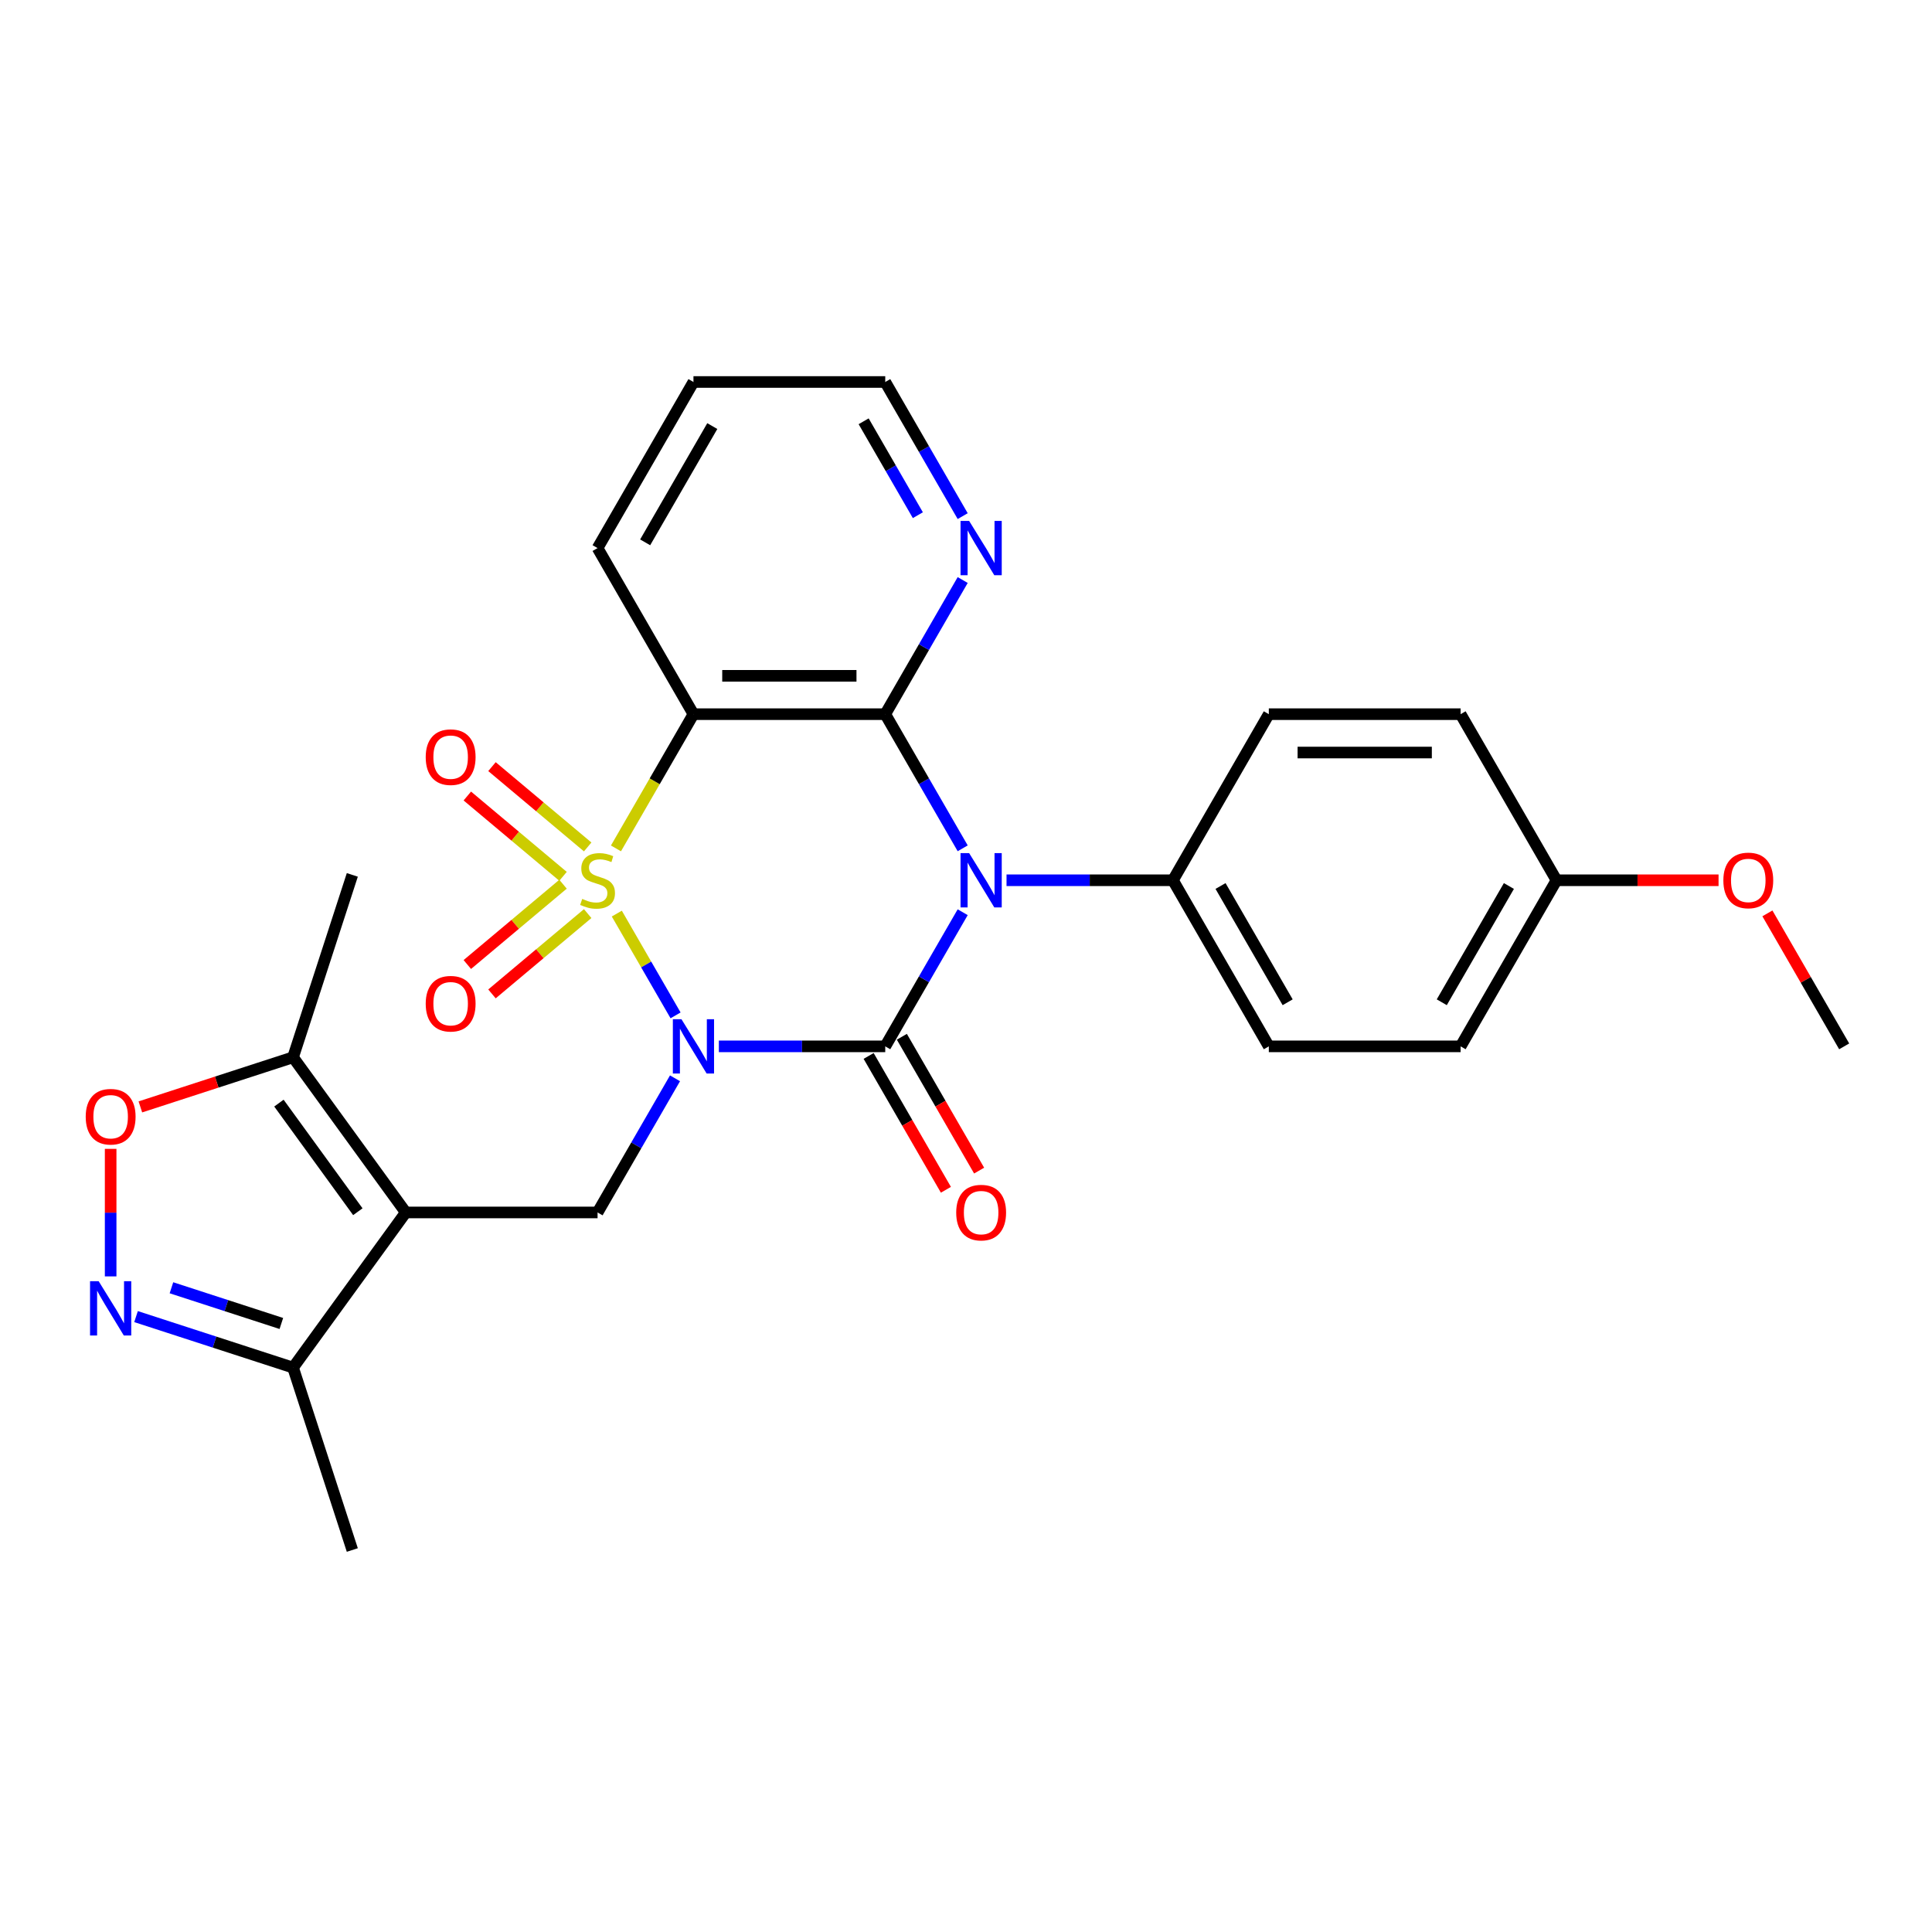 <?xml version='1.0' encoding='iso-8859-1'?>
<svg version='1.1' baseProfile='full'
              xmlns='http://www.w3.org/2000/svg'
                      xmlns:rdkit='http://www.rdkit.org/xml'
                      xmlns:xlink='http://www.w3.org/1999/xlink'
                  xml:space='preserve'
width='1000px' height='1000px' viewBox='0 0 1000 1000'>
<!-- END OF HEADER -->
<rect style='opacity:1.0;fill:#FFFFFF;stroke:none' width='1000' height='1000' x='0' y='0'> </rect>
<path class='bond-0' d='M 319.259,472.877 L 334.466,499.216' style='fill:none;fill-rule:evenodd;stroke:#CCCC00;stroke-width:6px;stroke-linecap:butt;stroke-linejoin:miter;stroke-opacity:1' />
<path class='bond-0' d='M 334.466,499.216 L 349.672,525.554' style='fill:none;fill-rule:evenodd;stroke:#0000FF;stroke-width:6px;stroke-linecap:butt;stroke-linejoin:miter;stroke-opacity:1' />
<path class='bond-3' d='M 318.824,439.126 L 338.878,404.391' style='fill:none;fill-rule:evenodd;stroke:#CCCC00;stroke-width:6px;stroke-linecap:butt;stroke-linejoin:miter;stroke-opacity:1' />
<path class='bond-3' d='M 338.878,404.391 L 358.933,369.655' style='fill:none;fill-rule:evenodd;stroke:#000000;stroke-width:6px;stroke-linecap:butt;stroke-linejoin:miter;stroke-opacity:1' />
<path class='bond-11' d='M 304.184,438.374 L 279.415,417.591' style='fill:none;fill-rule:evenodd;stroke:#CCCC00;stroke-width:6px;stroke-linecap:butt;stroke-linejoin:miter;stroke-opacity:1' />
<path class='bond-11' d='M 279.415,417.591 L 254.647,396.807' style='fill:none;fill-rule:evenodd;stroke:#FF0000;stroke-width:6px;stroke-linecap:butt;stroke-linejoin:miter;stroke-opacity:1' />
<path class='bond-11' d='M 291.422,453.583 L 266.654,432.8' style='fill:none;fill-rule:evenodd;stroke:#CCCC00;stroke-width:6px;stroke-linecap:butt;stroke-linejoin:miter;stroke-opacity:1' />
<path class='bond-11' d='M 266.654,432.8 L 241.885,412.016' style='fill:none;fill-rule:evenodd;stroke:#FF0000;stroke-width:6px;stroke-linecap:butt;stroke-linejoin:miter;stroke-opacity:1' />
<path class='bond-12' d='M 291.422,457.666 L 266.654,478.449' style='fill:none;fill-rule:evenodd;stroke:#CCCC00;stroke-width:6px;stroke-linecap:butt;stroke-linejoin:miter;stroke-opacity:1' />
<path class='bond-12' d='M 266.654,478.449 L 241.885,499.233' style='fill:none;fill-rule:evenodd;stroke:#FF0000;stroke-width:6px;stroke-linecap:butt;stroke-linejoin:miter;stroke-opacity:1' />
<path class='bond-12' d='M 304.184,472.875 L 279.415,493.658' style='fill:none;fill-rule:evenodd;stroke:#CCCC00;stroke-width:6px;stroke-linecap:butt;stroke-linejoin:miter;stroke-opacity:1' />
<path class='bond-12' d='M 279.415,493.658 L 254.647,514.441' style='fill:none;fill-rule:evenodd;stroke:#FF0000;stroke-width:6px;stroke-linecap:butt;stroke-linejoin:miter;stroke-opacity:1' />
<path class='bond-1' d='M 372.076,541.594 L 415.139,541.594' style='fill:none;fill-rule:evenodd;stroke:#0000FF;stroke-width:6px;stroke-linecap:butt;stroke-linejoin:miter;stroke-opacity:1' />
<path class='bond-1' d='M 415.139,541.594 L 458.202,541.594' style='fill:none;fill-rule:evenodd;stroke:#000000;stroke-width:6px;stroke-linecap:butt;stroke-linejoin:miter;stroke-opacity:1' />
<path class='bond-6' d='M 349.385,558.132 L 329.341,592.847' style='fill:none;fill-rule:evenodd;stroke:#0000FF;stroke-width:6px;stroke-linecap:butt;stroke-linejoin:miter;stroke-opacity:1' />
<path class='bond-6' d='M 329.341,592.847 L 309.298,627.563' style='fill:none;fill-rule:evenodd;stroke:#000000;stroke-width:6px;stroke-linecap:butt;stroke-linejoin:miter;stroke-opacity:1' />
<path class='bond-15' d='M 449.605,546.557 L 469.602,581.193' style='fill:none;fill-rule:evenodd;stroke:#000000;stroke-width:6px;stroke-linecap:butt;stroke-linejoin:miter;stroke-opacity:1' />
<path class='bond-15' d='M 469.602,581.193 L 489.599,615.829' style='fill:none;fill-rule:evenodd;stroke:#FF0000;stroke-width:6px;stroke-linecap:butt;stroke-linejoin:miter;stroke-opacity:1' />
<path class='bond-15' d='M 466.799,536.63 L 486.796,571.266' style='fill:none;fill-rule:evenodd;stroke:#000000;stroke-width:6px;stroke-linecap:butt;stroke-linejoin:miter;stroke-opacity:1' />
<path class='bond-15' d='M 486.796,571.266 L 506.793,605.903' style='fill:none;fill-rule:evenodd;stroke:#FF0000;stroke-width:6px;stroke-linecap:butt;stroke-linejoin:miter;stroke-opacity:1' />
<path class='bond-28' d='M 458.202,541.594 L 478.245,506.878' style='fill:none;fill-rule:evenodd;stroke:#000000;stroke-width:6px;stroke-linecap:butt;stroke-linejoin:miter;stroke-opacity:1' />
<path class='bond-28' d='M 478.245,506.878 L 498.288,472.163' style='fill:none;fill-rule:evenodd;stroke:#0000FF;stroke-width:6px;stroke-linecap:butt;stroke-linejoin:miter;stroke-opacity:1' />
<path class='bond-2' d='M 498.288,439.086 L 478.245,404.371' style='fill:none;fill-rule:evenodd;stroke:#0000FF;stroke-width:6px;stroke-linecap:butt;stroke-linejoin:miter;stroke-opacity:1' />
<path class='bond-2' d='M 478.245,404.371 L 458.202,369.655' style='fill:none;fill-rule:evenodd;stroke:#000000;stroke-width:6px;stroke-linecap:butt;stroke-linejoin:miter;stroke-opacity:1' />
<path class='bond-13' d='M 520.979,455.624 L 564.042,455.624' style='fill:none;fill-rule:evenodd;stroke:#0000FF;stroke-width:6px;stroke-linecap:butt;stroke-linejoin:miter;stroke-opacity:1' />
<path class='bond-13' d='M 564.042,455.624 L 607.105,455.624' style='fill:none;fill-rule:evenodd;stroke:#000000;stroke-width:6px;stroke-linecap:butt;stroke-linejoin:miter;stroke-opacity:1' />
<path class='bond-4' d='M 358.933,369.655 L 458.202,369.655' style='fill:none;fill-rule:evenodd;stroke:#000000;stroke-width:6px;stroke-linecap:butt;stroke-linejoin:miter;stroke-opacity:1' />
<path class='bond-4' d='M 373.823,349.801 L 443.311,349.801' style='fill:none;fill-rule:evenodd;stroke:#000000;stroke-width:6px;stroke-linecap:butt;stroke-linejoin:miter;stroke-opacity:1' />
<path class='bond-18' d='M 358.933,369.655 L 309.298,283.686' style='fill:none;fill-rule:evenodd;stroke:#000000;stroke-width:6px;stroke-linecap:butt;stroke-linejoin:miter;stroke-opacity:1' />
<path class='bond-14' d='M 458.202,369.655 L 478.245,334.94' style='fill:none;fill-rule:evenodd;stroke:#000000;stroke-width:6px;stroke-linecap:butt;stroke-linejoin:miter;stroke-opacity:1' />
<path class='bond-14' d='M 478.245,334.94 L 498.288,300.224' style='fill:none;fill-rule:evenodd;stroke:#0000FF;stroke-width:6px;stroke-linecap:butt;stroke-linejoin:miter;stroke-opacity:1' />
<path class='bond-5' d='M 210.03,627.563 L 309.298,627.563' style='fill:none;fill-rule:evenodd;stroke:#000000;stroke-width:6px;stroke-linecap:butt;stroke-linejoin:miter;stroke-opacity:1' />
<path class='bond-8' d='M 210.03,627.563 L 151.681,547.253' style='fill:none;fill-rule:evenodd;stroke:#000000;stroke-width:6px;stroke-linecap:butt;stroke-linejoin:miter;stroke-opacity:1' />
<path class='bond-8' d='M 185.215,627.186 L 144.371,570.969' style='fill:none;fill-rule:evenodd;stroke:#000000;stroke-width:6px;stroke-linecap:butt;stroke-linejoin:miter;stroke-opacity:1' />
<path class='bond-10' d='M 210.03,627.563 L 151.681,707.873' style='fill:none;fill-rule:evenodd;stroke:#000000;stroke-width:6px;stroke-linecap:butt;stroke-linejoin:miter;stroke-opacity:1' />
<path class='bond-7' d='M 70.414,681.468 L 111.047,694.671' style='fill:none;fill-rule:evenodd;stroke:#0000FF;stroke-width:6px;stroke-linecap:butt;stroke-linejoin:miter;stroke-opacity:1' />
<path class='bond-7' d='M 111.047,694.671 L 151.681,707.873' style='fill:none;fill-rule:evenodd;stroke:#000000;stroke-width:6px;stroke-linecap:butt;stroke-linejoin:miter;stroke-opacity:1' />
<path class='bond-7' d='M 88.739,666.547 L 117.183,675.788' style='fill:none;fill-rule:evenodd;stroke:#0000FF;stroke-width:6px;stroke-linecap:butt;stroke-linejoin:miter;stroke-opacity:1' />
<path class='bond-7' d='M 117.183,675.788 L 145.626,685.03' style='fill:none;fill-rule:evenodd;stroke:#000000;stroke-width:6px;stroke-linecap:butt;stroke-linejoin:miter;stroke-opacity:1' />
<path class='bond-30' d='M 57.271,660.659 L 57.271,627.654' style='fill:none;fill-rule:evenodd;stroke:#0000FF;stroke-width:6px;stroke-linecap:butt;stroke-linejoin:miter;stroke-opacity:1' />
<path class='bond-30' d='M 57.271,627.654 L 57.271,594.649' style='fill:none;fill-rule:evenodd;stroke:#FF0000;stroke-width:6px;stroke-linecap:butt;stroke-linejoin:miter;stroke-opacity:1' />
<path class='bond-9' d='M 151.681,547.253 L 112.169,560.091' style='fill:none;fill-rule:evenodd;stroke:#000000;stroke-width:6px;stroke-linecap:butt;stroke-linejoin:miter;stroke-opacity:1' />
<path class='bond-9' d='M 112.169,560.091 L 72.657,572.929' style='fill:none;fill-rule:evenodd;stroke:#FF0000;stroke-width:6px;stroke-linecap:butt;stroke-linejoin:miter;stroke-opacity:1' />
<path class='bond-23' d='M 151.681,547.253 L 182.357,452.843' style='fill:none;fill-rule:evenodd;stroke:#000000;stroke-width:6px;stroke-linecap:butt;stroke-linejoin:miter;stroke-opacity:1' />
<path class='bond-24' d='M 151.681,707.873 L 182.357,802.283' style='fill:none;fill-rule:evenodd;stroke:#000000;stroke-width:6px;stroke-linecap:butt;stroke-linejoin:miter;stroke-opacity:1' />
<path class='bond-16' d='M 607.105,455.624 L 656.739,541.594' style='fill:none;fill-rule:evenodd;stroke:#000000;stroke-width:6px;stroke-linecap:butt;stroke-linejoin:miter;stroke-opacity:1' />
<path class='bond-16' d='M 631.744,458.593 L 666.488,518.771' style='fill:none;fill-rule:evenodd;stroke:#000000;stroke-width:6px;stroke-linecap:butt;stroke-linejoin:miter;stroke-opacity:1' />
<path class='bond-17' d='M 607.105,455.624 L 656.739,369.655' style='fill:none;fill-rule:evenodd;stroke:#000000;stroke-width:6px;stroke-linecap:butt;stroke-linejoin:miter;stroke-opacity:1' />
<path class='bond-29' d='M 498.288,267.148 L 478.245,232.432' style='fill:none;fill-rule:evenodd;stroke:#0000FF;stroke-width:6px;stroke-linecap:butt;stroke-linejoin:miter;stroke-opacity:1' />
<path class='bond-29' d='M 478.245,232.432 L 458.202,197.717' style='fill:none;fill-rule:evenodd;stroke:#000000;stroke-width:6px;stroke-linecap:butt;stroke-linejoin:miter;stroke-opacity:1' />
<path class='bond-29' d='M 475.081,266.66 L 461.051,242.359' style='fill:none;fill-rule:evenodd;stroke:#0000FF;stroke-width:6px;stroke-linecap:butt;stroke-linejoin:miter;stroke-opacity:1' />
<path class='bond-29' d='M 461.051,242.359 L 447.021,218.058' style='fill:none;fill-rule:evenodd;stroke:#000000;stroke-width:6px;stroke-linecap:butt;stroke-linejoin:miter;stroke-opacity:1' />
<path class='bond-20' d='M 656.739,541.594 L 756.008,541.594' style='fill:none;fill-rule:evenodd;stroke:#000000;stroke-width:6px;stroke-linecap:butt;stroke-linejoin:miter;stroke-opacity:1' />
<path class='bond-21' d='M 656.739,369.655 L 756.008,369.655' style='fill:none;fill-rule:evenodd;stroke:#000000;stroke-width:6px;stroke-linecap:butt;stroke-linejoin:miter;stroke-opacity:1' />
<path class='bond-21' d='M 671.629,389.509 L 741.118,389.509' style='fill:none;fill-rule:evenodd;stroke:#000000;stroke-width:6px;stroke-linecap:butt;stroke-linejoin:miter;stroke-opacity:1' />
<path class='bond-27' d='M 309.298,283.686 L 358.933,197.717' style='fill:none;fill-rule:evenodd;stroke:#000000;stroke-width:6px;stroke-linecap:butt;stroke-linejoin:miter;stroke-opacity:1' />
<path class='bond-27' d='M 333.937,280.717 L 368.682,220.539' style='fill:none;fill-rule:evenodd;stroke:#000000;stroke-width:6px;stroke-linecap:butt;stroke-linejoin:miter;stroke-opacity:1' />
<path class='bond-19' d='M 805.642,455.624 L 756.008,369.655' style='fill:none;fill-rule:evenodd;stroke:#000000;stroke-width:6px;stroke-linecap:butt;stroke-linejoin:miter;stroke-opacity:1' />
<path class='bond-22' d='M 805.642,455.624 L 847.583,455.624' style='fill:none;fill-rule:evenodd;stroke:#000000;stroke-width:6px;stroke-linecap:butt;stroke-linejoin:miter;stroke-opacity:1' />
<path class='bond-22' d='M 847.583,455.624 L 889.524,455.624' style='fill:none;fill-rule:evenodd;stroke:#FF0000;stroke-width:6px;stroke-linecap:butt;stroke-linejoin:miter;stroke-opacity:1' />
<path class='bond-31' d='M 805.642,455.624 L 756.008,541.594' style='fill:none;fill-rule:evenodd;stroke:#000000;stroke-width:6px;stroke-linecap:butt;stroke-linejoin:miter;stroke-opacity:1' />
<path class='bond-31' d='M 781.003,458.593 L 746.259,518.771' style='fill:none;fill-rule:evenodd;stroke:#000000;stroke-width:6px;stroke-linecap:butt;stroke-linejoin:miter;stroke-opacity:1' />
<path class='bond-26' d='M 914.803,472.758 L 934.674,507.176' style='fill:none;fill-rule:evenodd;stroke:#FF0000;stroke-width:6px;stroke-linecap:butt;stroke-linejoin:miter;stroke-opacity:1' />
<path class='bond-26' d='M 934.674,507.176 L 954.545,541.594' style='fill:none;fill-rule:evenodd;stroke:#000000;stroke-width:6px;stroke-linecap:butt;stroke-linejoin:miter;stroke-opacity:1' />
<path class='bond-25' d='M 458.202,197.717 L 358.933,197.717' style='fill:none;fill-rule:evenodd;stroke:#000000;stroke-width:6px;stroke-linecap:butt;stroke-linejoin:miter;stroke-opacity:1' />
<path  class='atom-0' d='M 301.357 465.273
Q 301.675 465.393, 302.985 465.948
Q 304.295 466.504, 305.725 466.862
Q 307.194 467.179, 308.623 467.179
Q 311.284 467.179, 312.832 465.909
Q 314.381 464.598, 314.381 462.335
Q 314.381 460.786, 313.587 459.833
Q 312.832 458.88, 311.641 458.364
Q 310.45 457.848, 308.465 457.252
Q 305.963 456.498, 304.454 455.783
Q 302.985 455.069, 301.913 453.56
Q 300.88 452.051, 300.88 449.51
Q 300.88 445.976, 303.263 443.792
Q 305.685 441.608, 310.45 441.608
Q 313.706 441.608, 317.399 443.156
L 316.486 446.214
Q 313.11 444.824, 310.569 444.824
Q 307.829 444.824, 306.32 445.976
Q 304.812 447.087, 304.851 449.033
Q 304.851 450.542, 305.606 451.455
Q 306.4 452.368, 307.512 452.885
Q 308.663 453.401, 310.569 453.996
Q 313.11 454.791, 314.619 455.585
Q 316.128 456.379, 317.2 458.007
Q 318.312 459.595, 318.312 462.335
Q 318.312 466.226, 315.691 468.331
Q 313.11 470.396, 308.782 470.396
Q 306.281 470.396, 304.375 469.84
Q 302.508 469.324, 300.285 468.41
L 301.357 465.273
' fill='#CCCC00'/>
<path  class='atom-1' d='M 352.719 527.537
L 361.931 542.428
Q 362.844 543.897, 364.313 546.557
Q 365.782 549.218, 365.862 549.376
L 365.862 527.537
L 369.594 527.537
L 369.594 555.65
L 365.743 555.65
L 355.856 539.37
Q 354.704 537.464, 353.473 535.28
Q 352.282 533.096, 351.924 532.421
L 351.924 555.65
L 348.271 555.65
L 348.271 527.537
L 352.719 527.537
' fill='#0000FF'/>
<path  class='atom-3' d='M 501.622 441.568
L 510.834 456.458
Q 511.747 457.928, 513.216 460.588
Q 514.686 463.248, 514.765 463.407
L 514.765 441.568
L 518.497 441.568
L 518.497 469.681
L 514.646 469.681
L 504.759 453.401
Q 503.607 451.495, 502.376 449.311
Q 501.185 447.127, 500.828 446.452
L 500.828 469.681
L 497.175 469.681
L 497.175 441.568
L 501.622 441.568
' fill='#0000FF'/>
<path  class='atom-8' d='M 51.056 663.141
L 60.269 678.031
Q 61.182 679.5, 62.651 682.161
Q 64.12 684.821, 64.2 684.98
L 64.2 663.141
L 67.932 663.141
L 67.932 691.254
L 64.081 691.254
L 54.193 674.974
Q 53.042 673.068, 51.811 670.884
Q 50.62 668.7, 50.262 668.025
L 50.262 691.254
L 46.609 691.254
L 46.609 663.141
L 51.056 663.141
' fill='#0000FF'/>
<path  class='atom-10' d='M 44.366 578.008
Q 44.366 571.258, 47.701 567.486
Q 51.037 563.713, 57.271 563.713
Q 63.505 563.713, 66.84 567.486
Q 70.176 571.258, 70.176 578.008
Q 70.176 584.838, 66.801 588.729
Q 63.425 592.581, 57.271 592.581
Q 51.076 592.581, 47.701 588.729
Q 44.366 584.877, 44.366 578.008
M 57.271 589.404
Q 61.559 589.404, 63.862 586.545
Q 66.205 583.647, 66.205 578.008
Q 66.205 572.489, 63.862 569.709
Q 61.559 566.89, 57.271 566.89
Q 52.982 566.89, 50.64 569.669
Q 48.337 572.449, 48.337 578.008
Q 48.337 583.686, 50.64 586.545
Q 52.982 589.404, 57.271 589.404
' fill='#FF0000'/>
<path  class='atom-12' d='M 220.349 391.895
Q 220.349 385.145, 223.685 381.373
Q 227.02 377.6, 233.254 377.6
Q 239.488 377.6, 242.824 381.373
Q 246.159 385.145, 246.159 391.895
Q 246.159 398.725, 242.784 402.616
Q 239.409 406.468, 233.254 406.468
Q 227.06 406.468, 223.685 402.616
Q 220.349 398.765, 220.349 391.895
M 233.254 403.291
Q 237.543 403.291, 239.846 400.432
Q 242.188 397.534, 242.188 391.895
Q 242.188 386.376, 239.846 383.596
Q 237.543 380.777, 233.254 380.777
Q 228.966 380.777, 226.623 383.557
Q 224.32 386.336, 224.32 391.895
Q 224.32 397.573, 226.623 400.432
Q 228.966 403.291, 233.254 403.291
' fill='#FF0000'/>
<path  class='atom-13' d='M 220.349 519.513
Q 220.349 512.762, 223.685 508.99
Q 227.02 505.218, 233.254 505.218
Q 239.488 505.218, 242.824 508.99
Q 246.159 512.762, 246.159 519.513
Q 246.159 526.342, 242.784 530.234
Q 239.409 534.085, 233.254 534.085
Q 227.06 534.085, 223.685 530.234
Q 220.349 526.382, 220.349 519.513
M 233.254 530.909
Q 237.543 530.909, 239.846 528.05
Q 242.188 525.151, 242.188 519.513
Q 242.188 513.993, 239.846 511.214
Q 237.543 508.395, 233.254 508.395
Q 228.966 508.395, 226.623 511.174
Q 224.32 513.954, 224.32 519.513
Q 224.32 525.191, 226.623 528.05
Q 228.966 530.909, 233.254 530.909
' fill='#FF0000'/>
<path  class='atom-15' d='M 501.622 269.629
L 510.834 284.52
Q 511.747 285.989, 513.216 288.649
Q 514.686 291.31, 514.765 291.469
L 514.765 269.629
L 518.497 269.629
L 518.497 297.742
L 514.646 297.742
L 504.759 281.462
Q 503.607 279.556, 502.376 277.372
Q 501.185 275.189, 500.828 274.513
L 500.828 297.742
L 497.175 297.742
L 497.175 269.629
L 501.622 269.629
' fill='#0000FF'/>
<path  class='atom-16' d='M 494.931 627.642
Q 494.931 620.892, 498.266 617.12
Q 501.602 613.348, 507.836 613.348
Q 514.07 613.348, 517.406 617.12
Q 520.741 620.892, 520.741 627.642
Q 520.741 634.472, 517.366 638.363
Q 513.991 642.215, 507.836 642.215
Q 501.642 642.215, 498.266 638.363
Q 494.931 634.512, 494.931 627.642
M 507.836 639.038
Q 512.124 639.038, 514.427 636.18
Q 516.77 633.281, 516.77 627.642
Q 516.77 622.123, 514.427 619.344
Q 512.124 616.524, 507.836 616.524
Q 503.548 616.524, 501.205 619.304
Q 498.902 622.083, 498.902 627.642
Q 498.902 633.321, 501.205 636.18
Q 503.548 639.038, 507.836 639.038
' fill='#FF0000'/>
<path  class='atom-23' d='M 892.006 455.704
Q 892.006 448.954, 895.342 445.181
Q 898.677 441.409, 904.911 441.409
Q 911.145 441.409, 914.481 445.181
Q 917.816 448.954, 917.816 455.704
Q 917.816 462.534, 914.441 466.425
Q 911.066 470.277, 904.911 470.277
Q 898.717 470.277, 895.342 466.425
Q 892.006 462.573, 892.006 455.704
M 904.911 467.1
Q 909.199 467.1, 911.503 464.241
Q 913.845 461.342, 913.845 455.704
Q 913.845 450.185, 911.503 447.405
Q 909.199 444.586, 904.911 444.586
Q 900.623 444.586, 898.28 447.365
Q 895.977 450.145, 895.977 455.704
Q 895.977 461.382, 898.28 464.241
Q 900.623 467.1, 904.911 467.1
' fill='#FF0000'/>
</svg>
